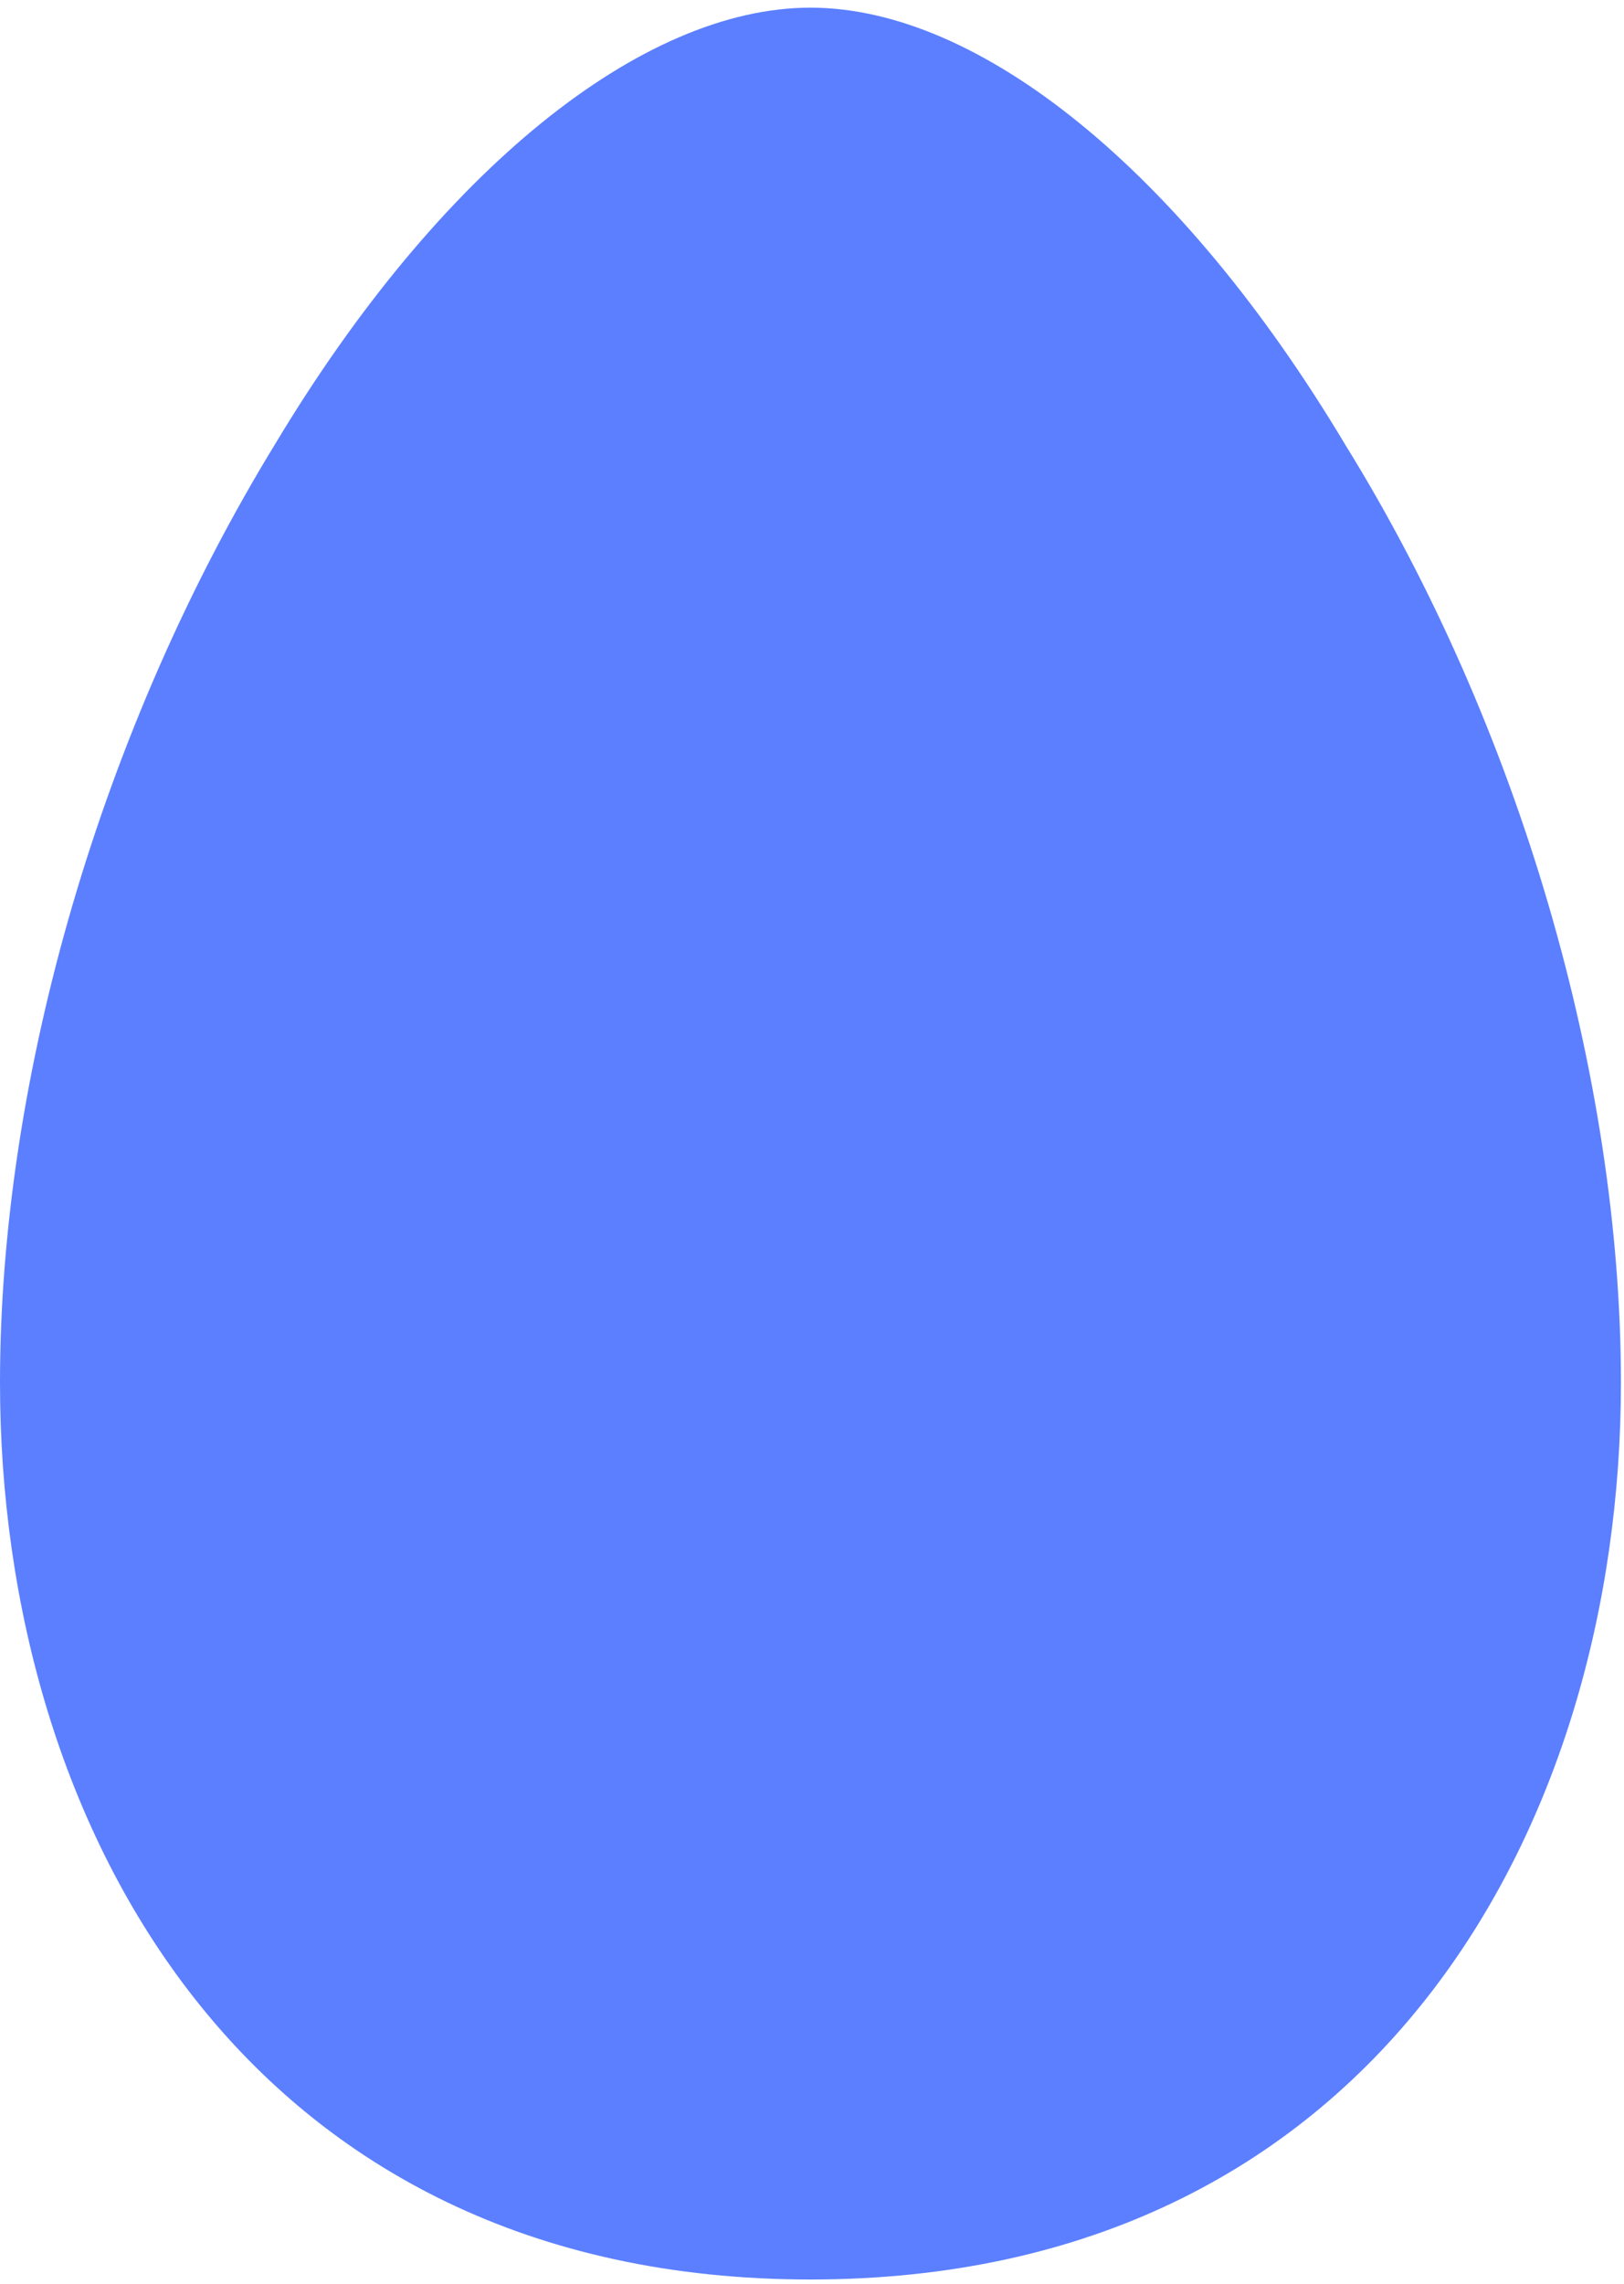 <svg width="106" height="149" viewBox="0 0 106 149" fill="none" xmlns="http://www.w3.org/2000/svg">
<path fill="#5b7fff" d="M52.9 0.5C41.9 0.5 28.7 11.1 18 28.9C6.6 47.5 0 70.3 0 90.2C0 119.4 16.3 148.7 52.9 148.7C89.5 148.7 105.8 119.4 105.8 90.2C105.8 70.3 99.2 47.4 87.8 29C77.1 11.1 63.9 0.5 52.9 0.5Z"/>
</svg>
